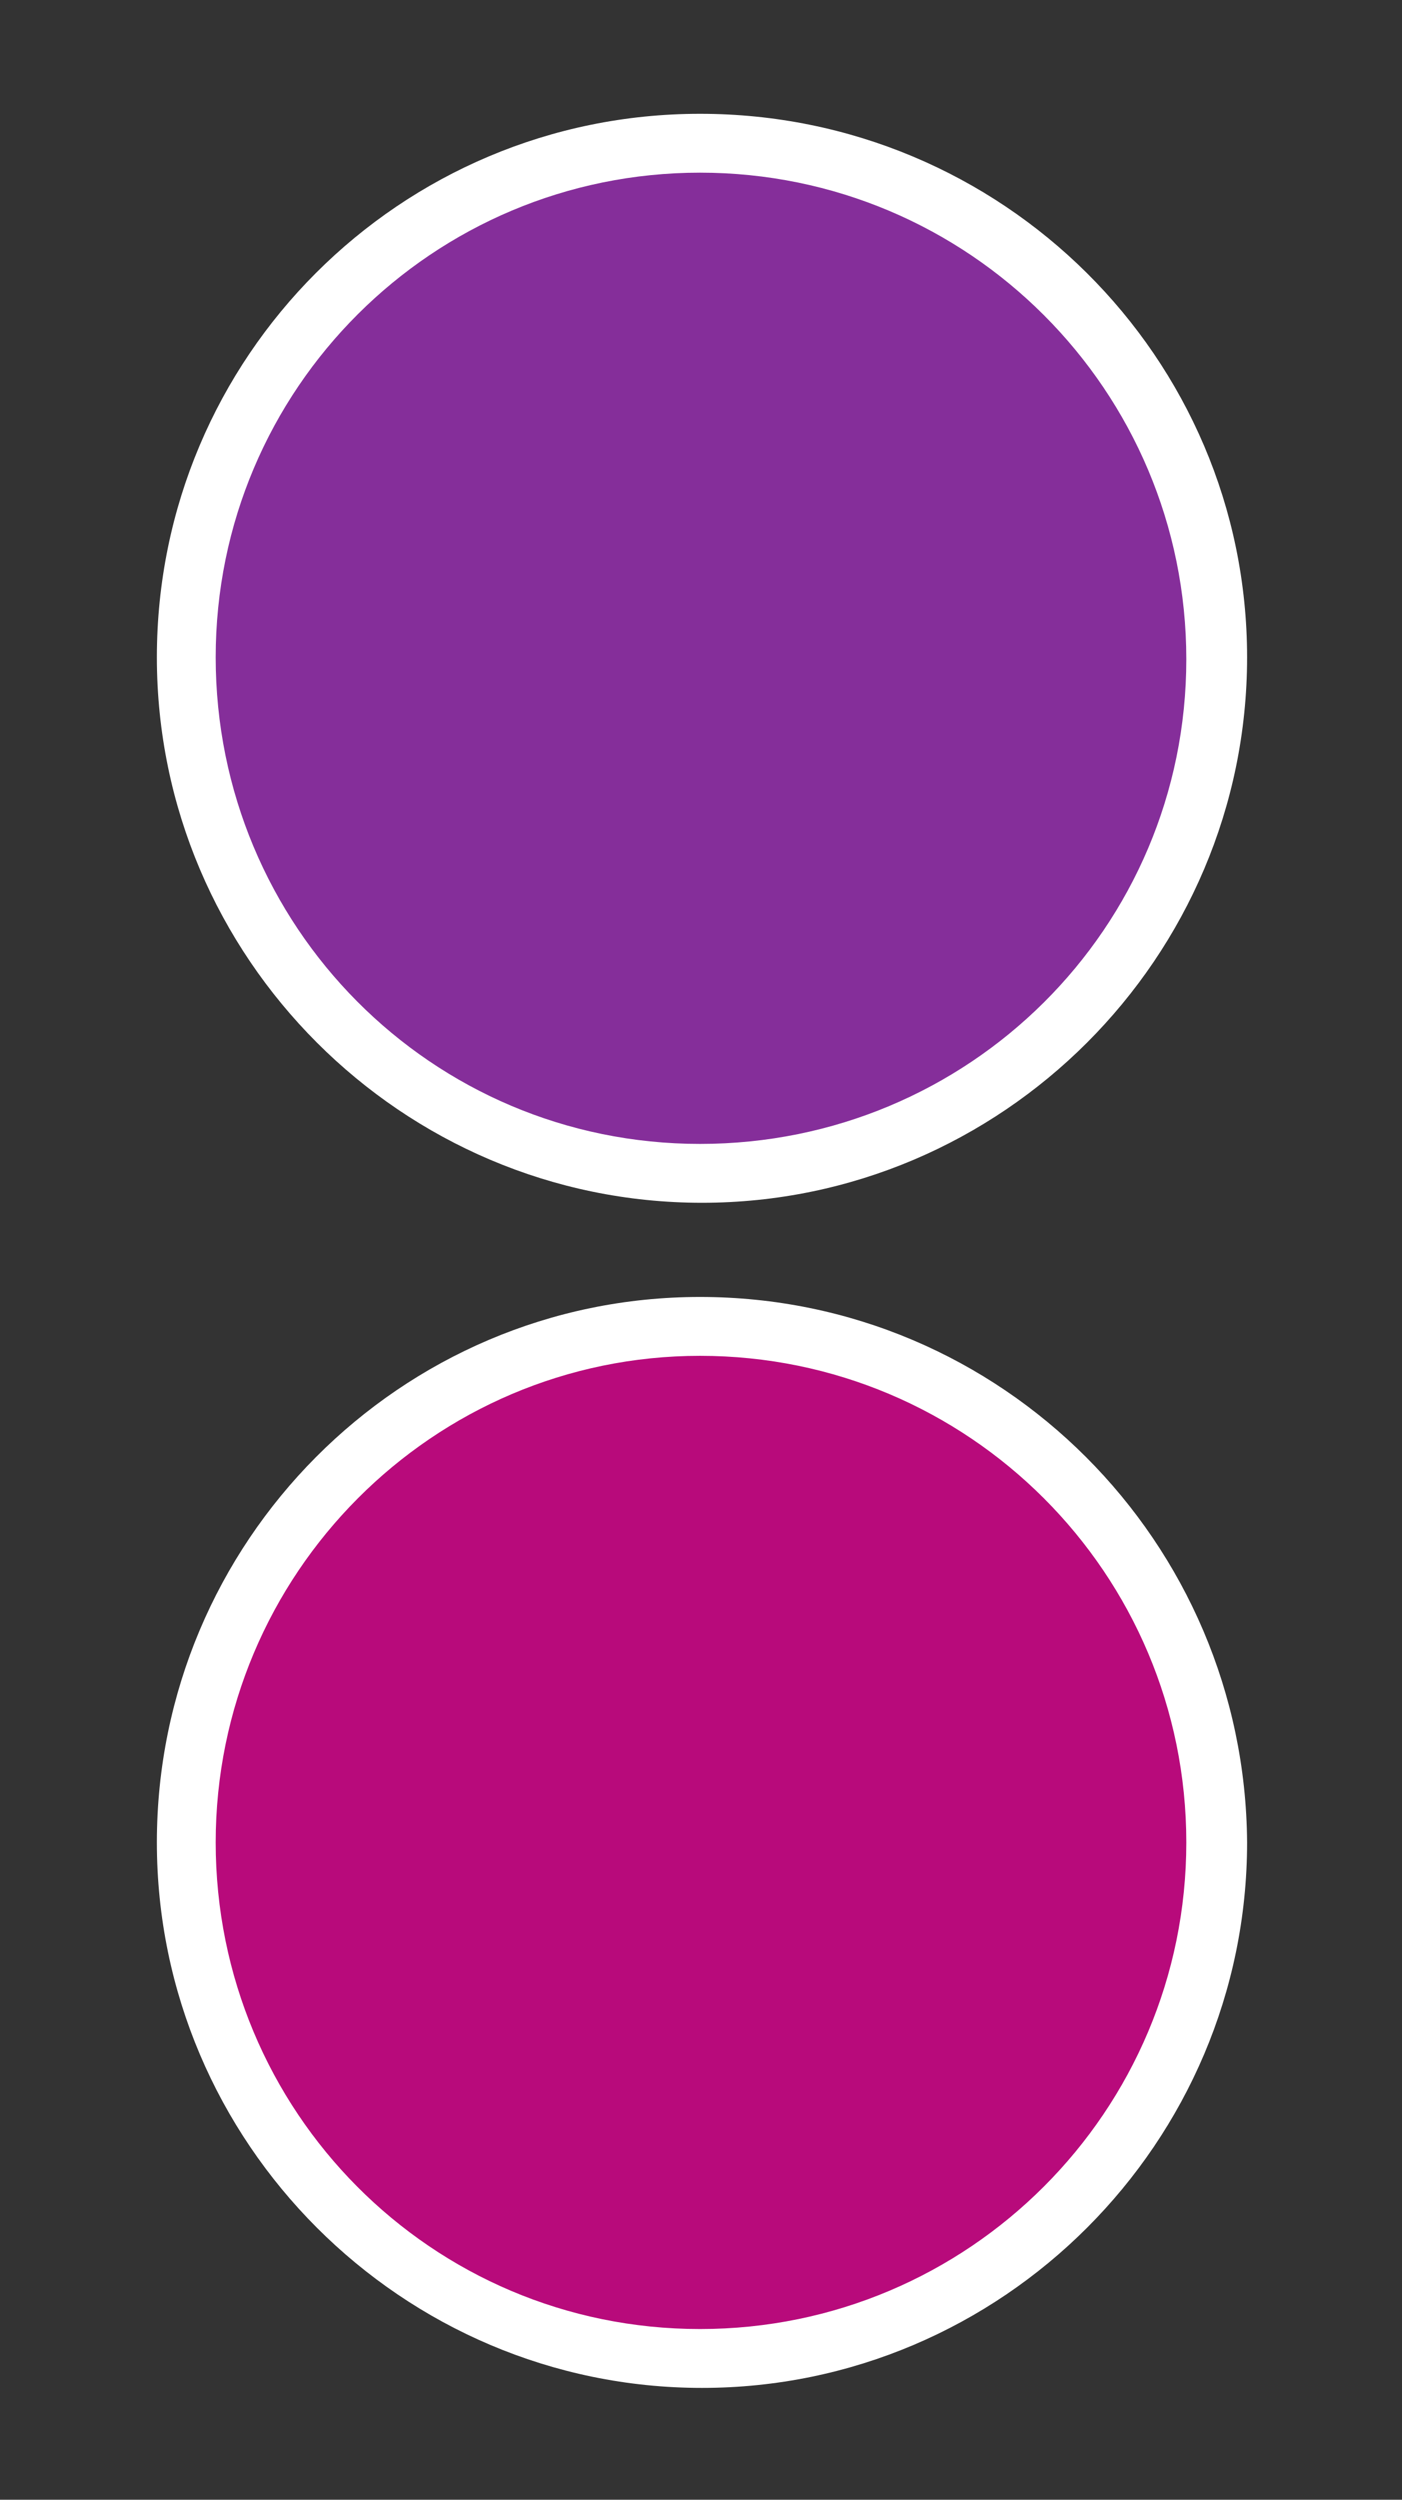<?xml version="1.0" encoding="UTF-8" standalone="yes"?>
<svg version="1.1" id="Capa_1" xmlns="http://www.w3.org/2000/svg" xmlns:xlink="http://www.w3.org/1999/xlink" x="0px" y="0px" viewBox="0 0 71.5 127.4" style="enable-background:new 0 0 71.5 127.4;" xml:space="preserve">
  <rect x="0" y="0" width="71.5" height="127.4" fill="#333333" stroke="none"/>
  <style type="text/css">
	.st0{fill:#852E9A;}
	.st1{fill:#FFFFFF;}
	.st2{fill:#B80A7B;}
</style>
  <g>
    <g>
      <path class="st0" d="M35.7,59.8C21.3,59.8,9.5,48,9.5,33.5S21.3,7.3,35.7,7.3C50.2,7.3,62,19,62,33.5S50.2,59.8,35.7,59.8z"/>
      <path class="st1" d="M35.7,8.8c13.7,0,24.8,11.1,24.8,24.8S49.4,58.3,35.7,58.3S11,47.2,11,33.5S22.1,8.8,35.7,8.8 M35.7,5.8&#xA;&#x9;&#x9;&#x9;C20.4,5.8,8,18.2,8,33.5s12.5,27.8,27.8,27.8s27.8-12.5,27.8-27.8S51.1,5.8,35.7,5.8L35.7,5.8z"/>
    </g>
    <g>
      <path class="st2" d="M35.7,120.2c-14.5,0-26.3-11.8-26.3-26.3c0-14.5,11.8-26.3,26.3-26.3C50.2,67.6,62,79.4,62,93.9&#xA;&#x9;&#x9;&#x9;C62,108.4,50.2,120.2,35.7,120.2z"/>
      <path class="st1" d="M35.7,69.1c13.7,0,24.8,11.1,24.8,24.8s-11.1,24.8-24.8,24.8S11,107.6,11,93.9S22.1,69.1,35.7,69.1&#xA;&#x9;&#x9;&#x9; M35.7,66.1C20.4,66.1,8,78.6,8,93.9c0,15.3,12.5,27.8,27.8,27.8s27.8-12.5,27.8-27.8C63.5,78.6,51.1,66.1,35.7,66.1L35.7,66.1z"/>
    </g>
  </g>
</svg>